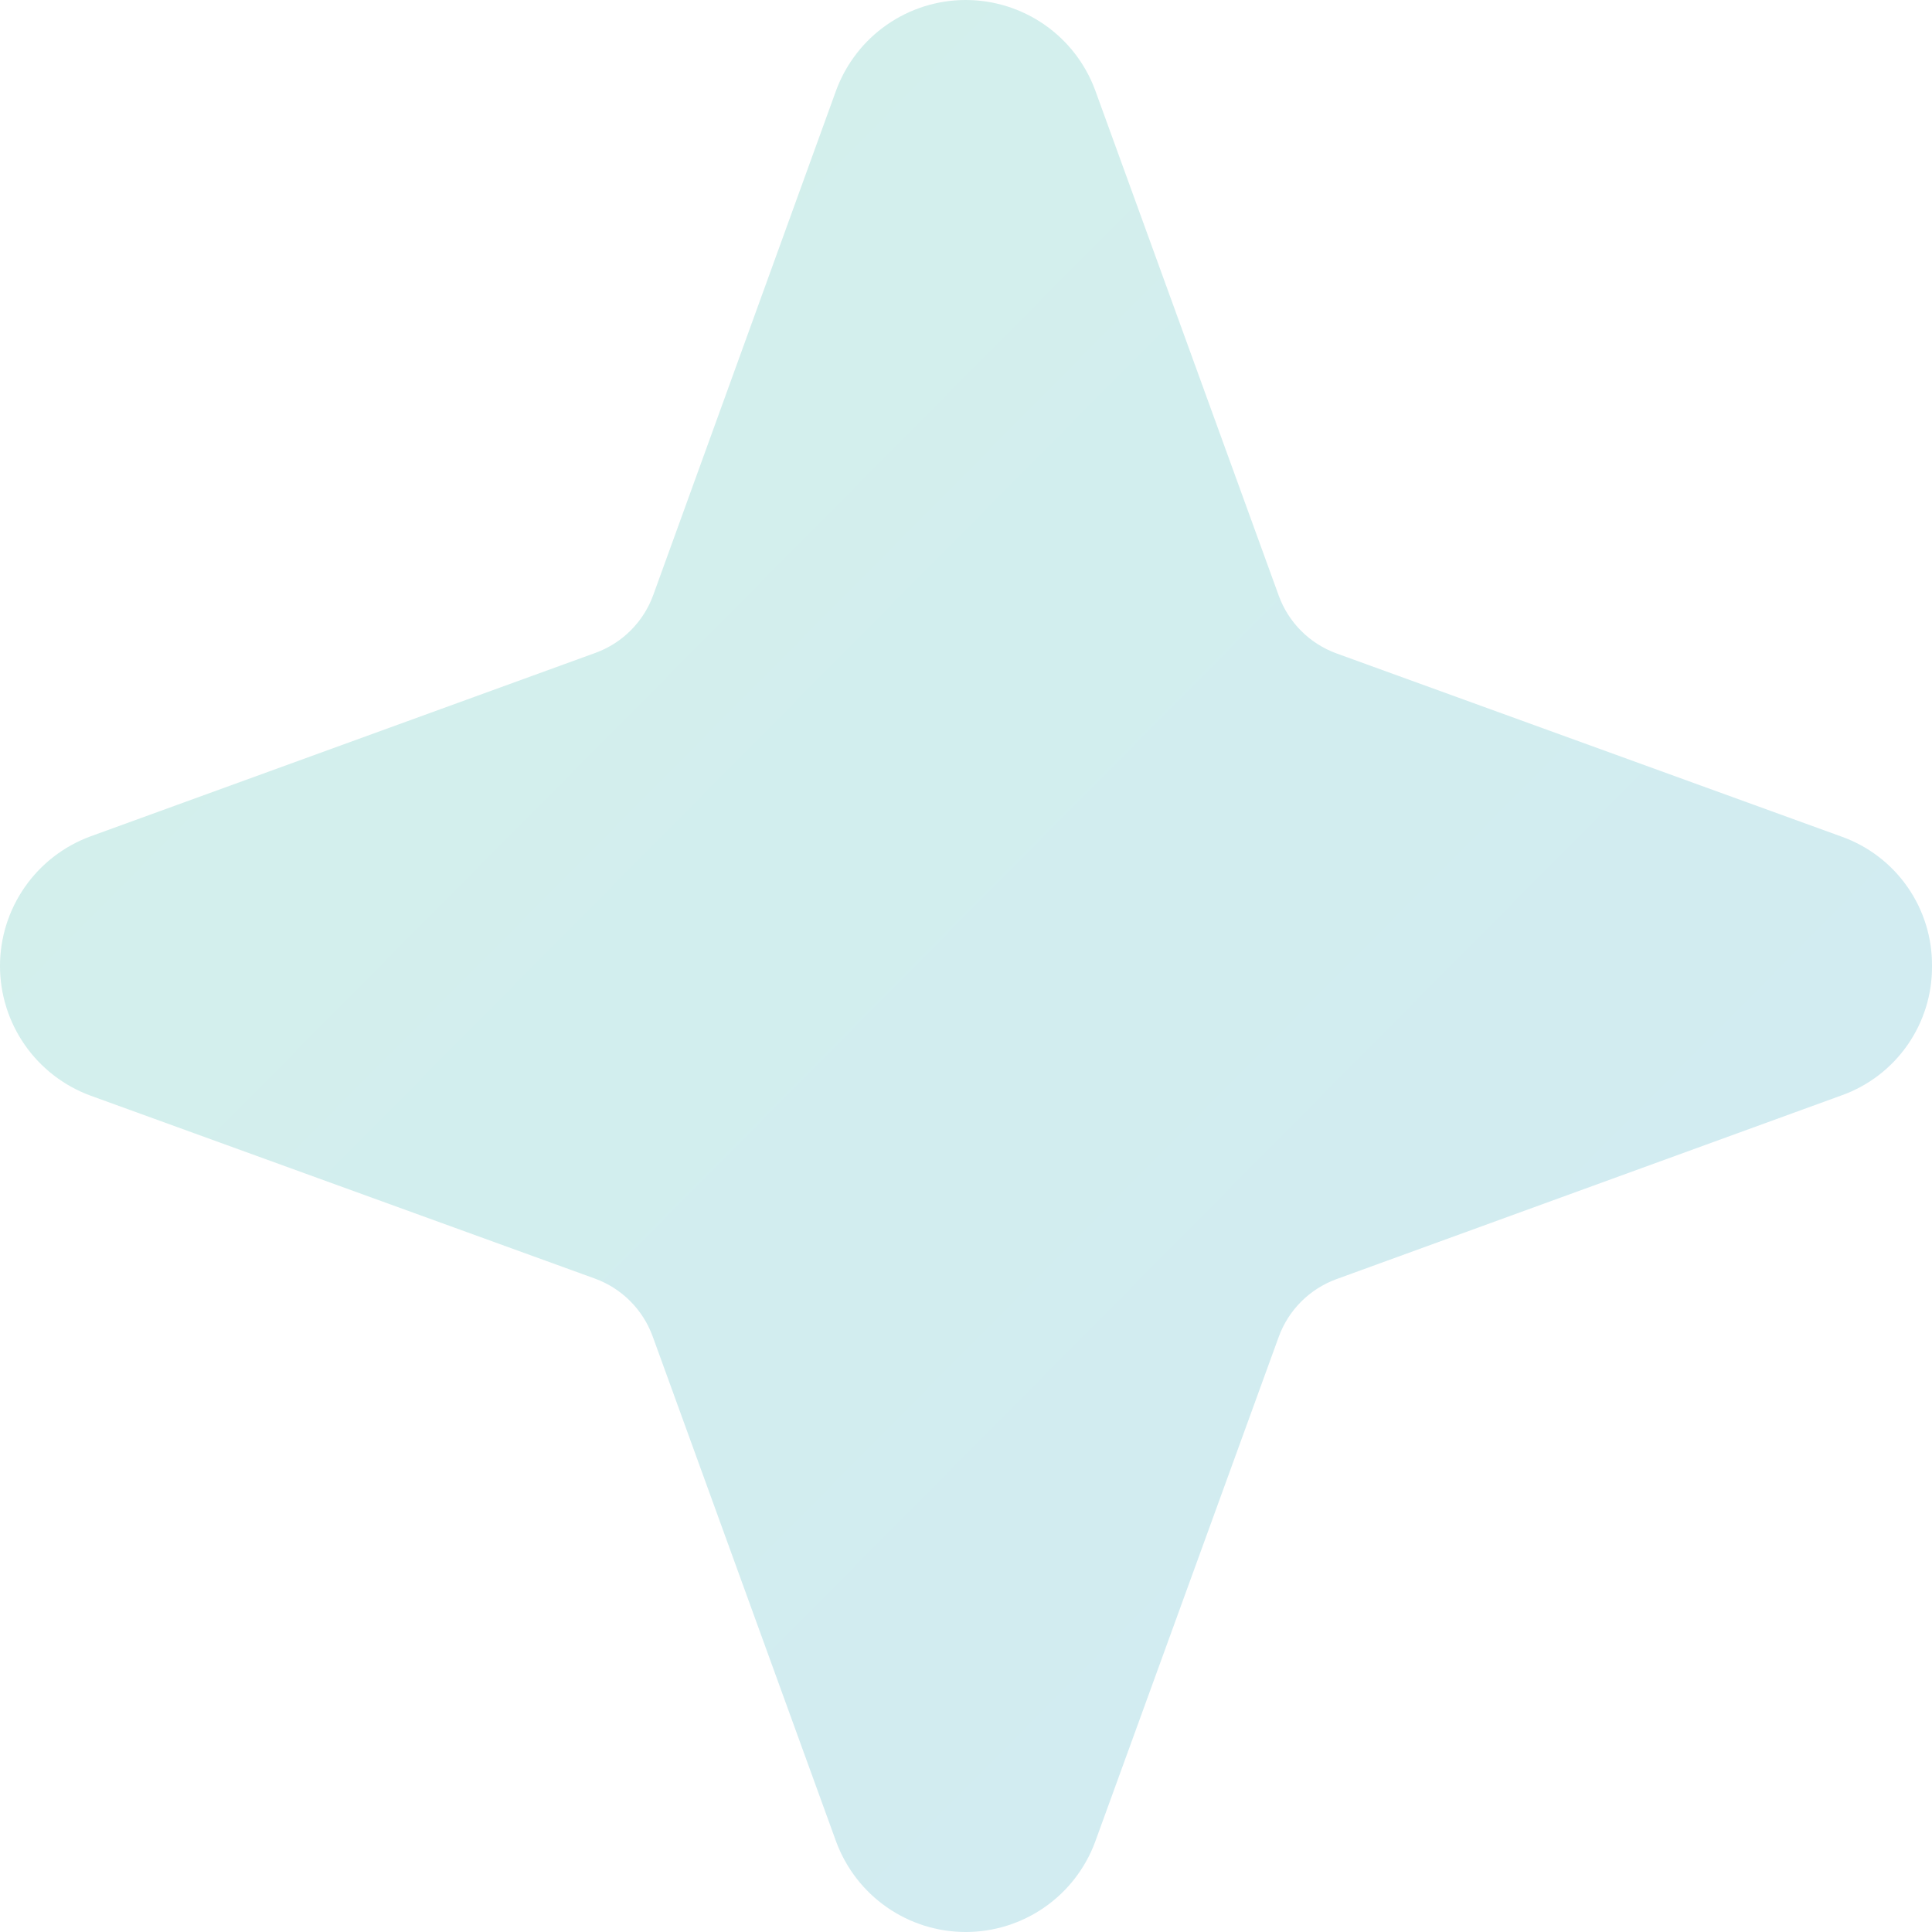 <svg width="40" height="40" viewBox="0 0 40 40" fill="none" xmlns="http://www.w3.org/2000/svg">
<path opacity="0.2" d="M40 20C40.005 20.586 39.826 21.16 39.49 21.64C39.154 22.12 38.677 22.484 38.124 22.68L27.67 26.483C27.114 26.686 26.676 27.123 26.474 27.68L22.673 38.136C22.47 38.683 22.105 39.155 21.626 39.488C21.147 39.821 20.577 40 19.994 40C19.41 40 18.841 39.821 18.362 39.488C17.883 39.155 17.518 38.683 17.314 38.136L13.513 27.669C13.31 27.112 12.872 26.673 12.315 26.471L1.863 22.68C1.317 22.477 0.845 22.111 0.512 21.632C0.179 21.153 0 20.584 0 20C0 19.416 0.179 18.847 0.512 18.368C0.845 17.889 1.317 17.523 1.863 17.32L12.328 13.517C12.884 13.315 13.323 12.876 13.525 12.319L17.314 1.864C17.518 1.317 17.883 0.845 18.362 0.512C18.841 0.179 19.41 0 19.994 0C20.577 0 21.147 0.179 21.626 0.512C22.105 0.845 22.47 1.317 22.673 1.864L26.475 12.332C26.677 12.888 27.116 13.327 27.673 13.529L38.124 17.32C38.677 17.516 39.154 17.88 39.49 18.36C39.826 18.84 40.005 19.414 40 20Z" fill="url(#paint0_linear_1019_22219)"/>
<defs>
<linearGradient id="paint0_linear_1019_22219" x1="0" y1="0" x2="43.572" y2="43.214" gradientUnits="userSpaceOnUse">
<stop stop-color="#23B997"/>
<stop offset="1" stop-color="#1C92C7"/>
</linearGradient>
</defs>
</svg>
